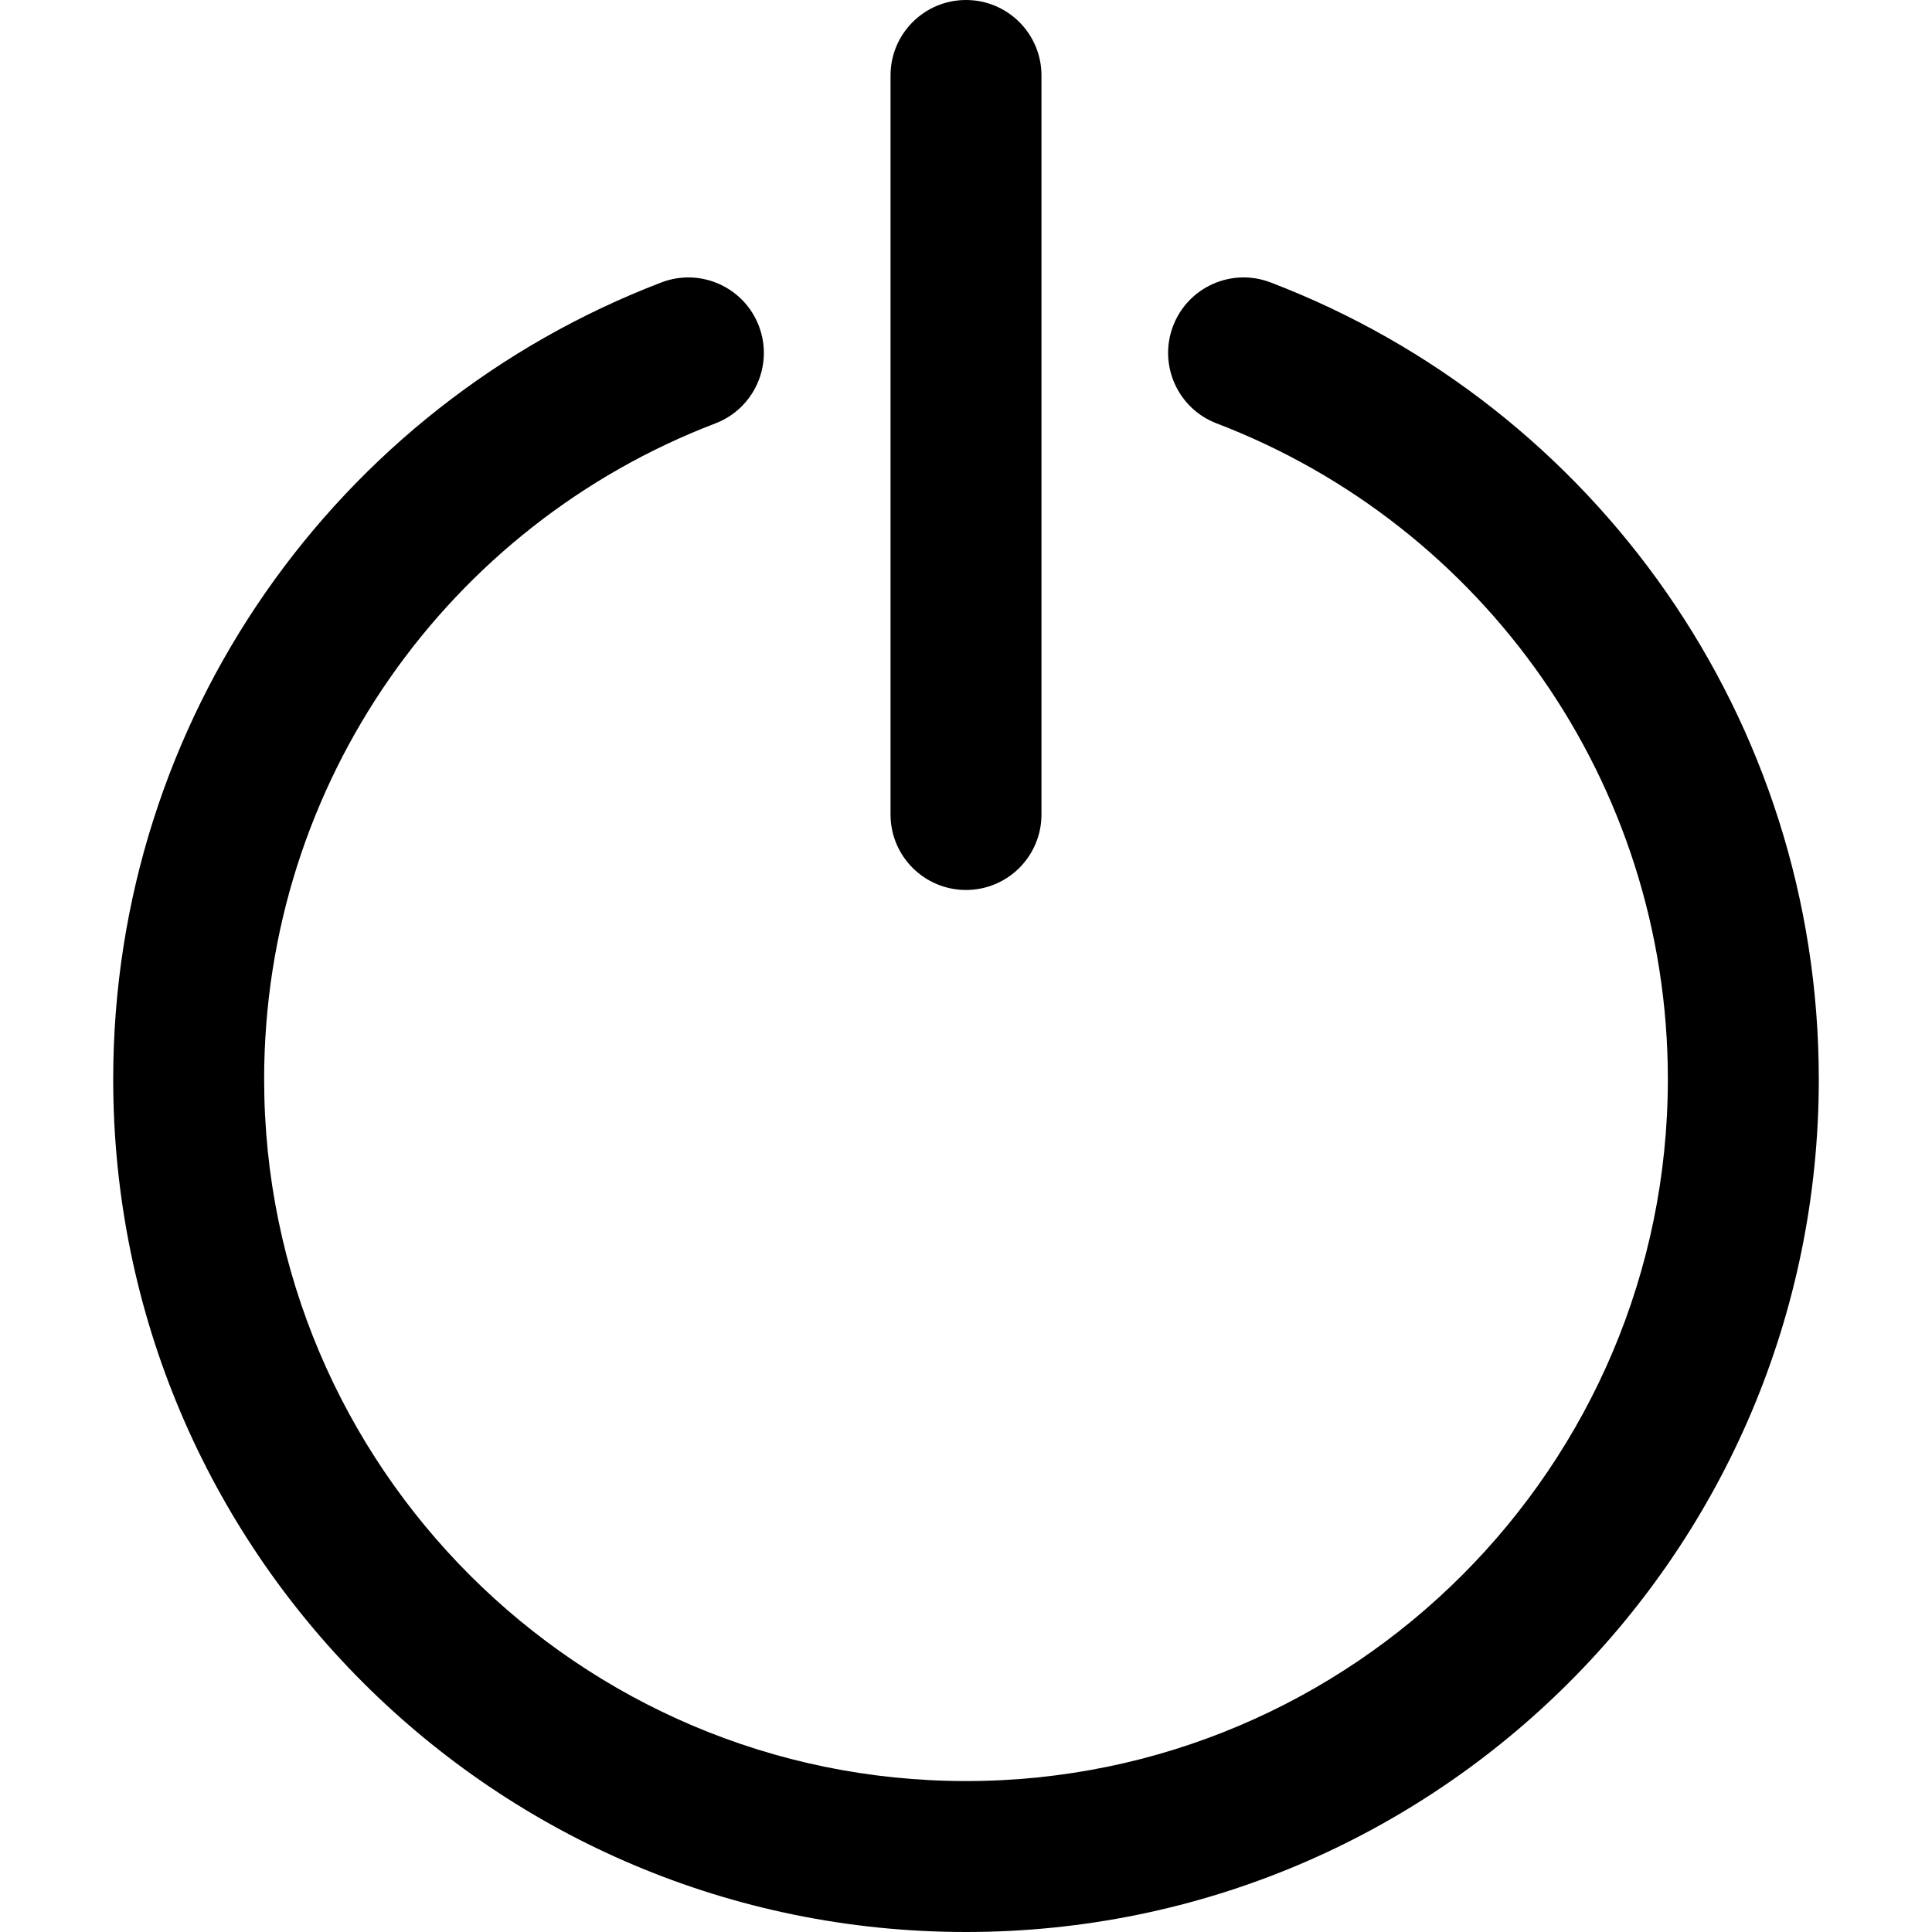 <?xml version="1.0" encoding="UTF-8"?> <!-- Generator: Adobe Illustrator 19.0.0, SVG Export Plug-In . SVG Version: 6.00 Build 0) --> <svg xmlns="http://www.w3.org/2000/svg" xmlns:xlink="http://www.w3.org/1999/xlink" id="Capa_1" x="0px" y="0px" viewBox="0 0 512 512" style="enable-background:new 0 0 512 512;" xml:space="preserve"> <g> <g> <path d="M336.709,74.843c-10.322-3.944-21.88,1.219-25.825,11.537c-3.945,10.316,1.22,21.879,11.536,25.824 C393.115,139.239,442,207.384,442,286c0,102.561-83.439,186-186,186S70,388.561,70,286c0-78.659,48.908-146.766,119.573-173.793 c10.317-3.946,15.481-15.509,11.536-25.825c-3.947-10.317-15.512-15.48-25.825-11.536C89.185,107.777,30,190.692,30,286 c0,124.922,101.09,226,226,226c124.922,0,226-101.09,226-226C482,190.65,422.778,107.759,336.709,74.843z"></path> </g> </g> <g> <g> <path d="M256,0c-11.046,0-20,8.954-20,20v195.851c0,11.046,8.954,20,20,20s20-8.955,20-20V20C276,8.954,267.046,0,256,0z"></path> </g> </g> <g> </g> <g> </g> <g> </g> <g> </g> <g> </g> <g> </g> <g> </g> <g> </g> <g> </g> <g> </g> <g> </g> <g> </g> <g> </g> <g> </g> <g> </g> </svg> 